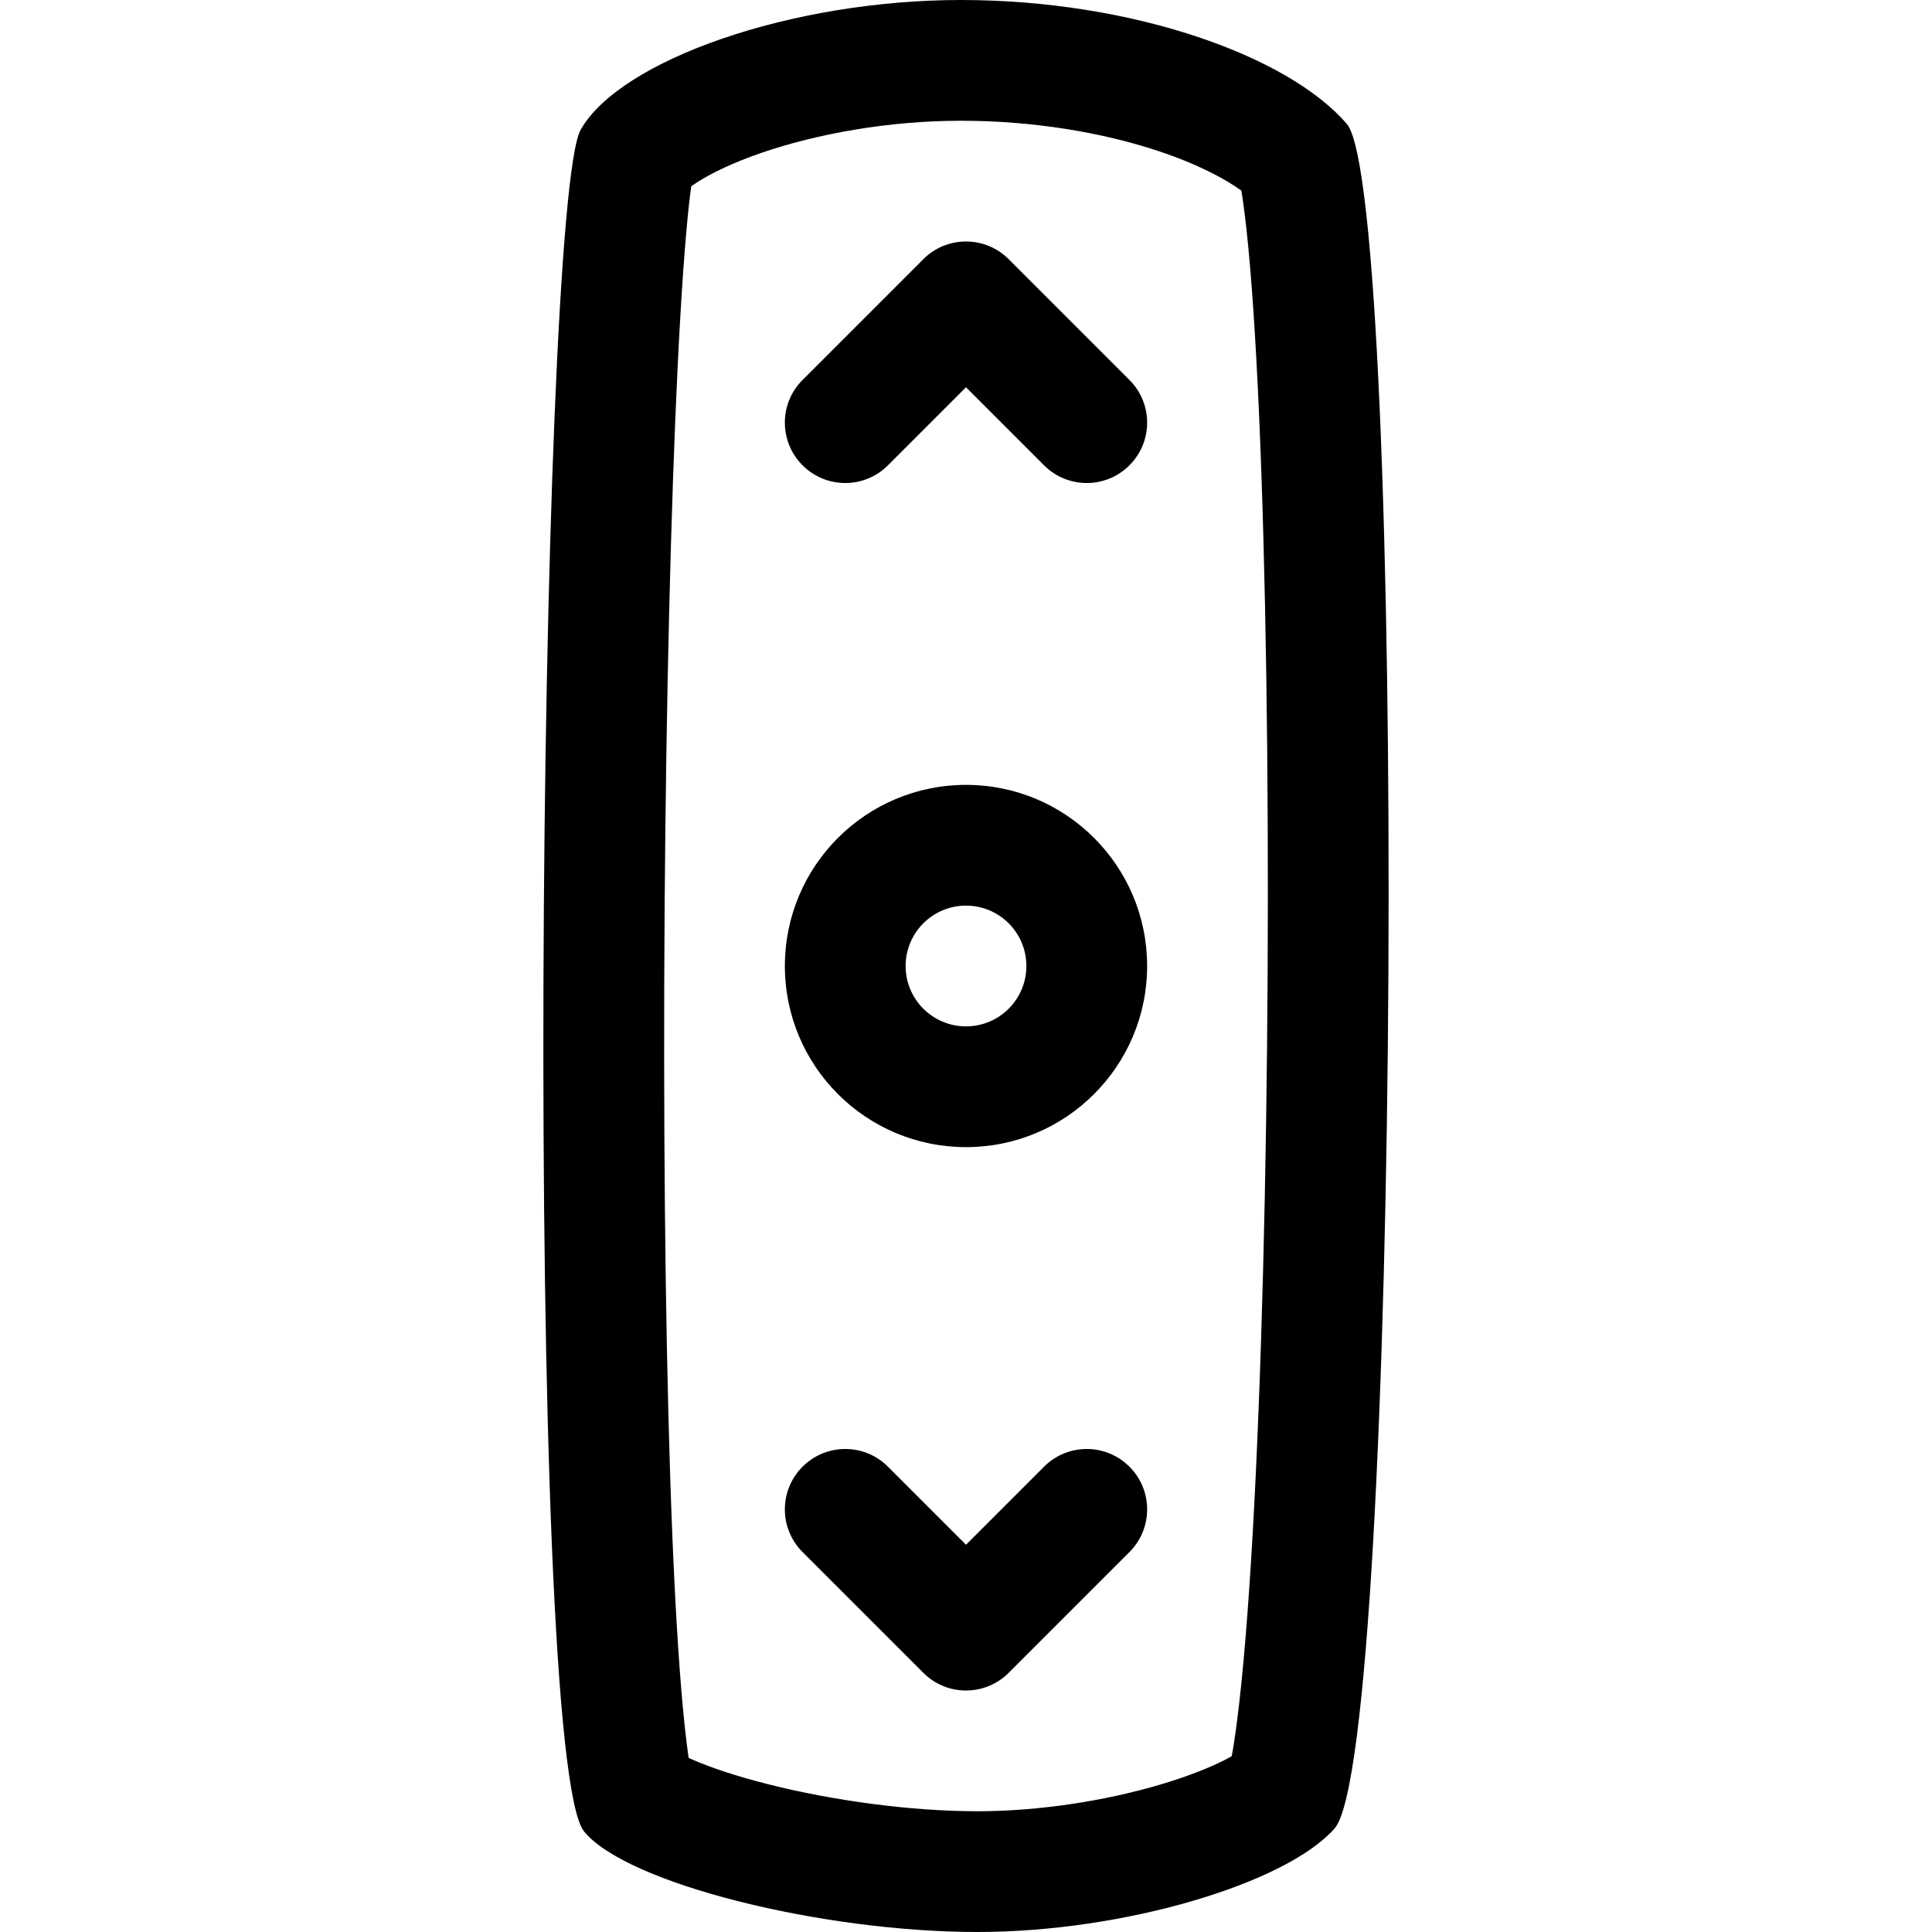 <?xml version="1.0" encoding="UTF-8"?>
<svg xmlns="http://www.w3.org/2000/svg" width="32" height="32" viewBox="0 0 32 32" fill="none">
  <path fill-rule="evenodd" clip-rule="evenodd" d="M19 16C19 17.657 17.657 19 16 19C14.343 19 13 17.657 13 16C13 14.343 14.343 13 16 13C17.657 13 19 14.343 19 16ZM17 16C17 16.552 16.552 17 16 17C15.448 17 15 16.552 15 16C15 15.448 15.448 15 16 15C16.552 15 17 15.448 17 16Z" fill="black"></path>
  <path d="M15.293 4.293C15.683 3.902 16.317 3.902 16.707 4.293L18.707 6.293C19.098 6.683 19.098 7.317 18.707 7.707C18.317 8.098 17.683 8.098 17.293 7.707L16 6.414L14.707 7.707C14.317 8.098 13.683 8.098 13.293 7.707C12.902 7.317 12.902 6.683 13.293 6.293L15.293 4.293Z" fill="black"></path>
  <path d="M18.707 25.707L16.707 27.707C16.317 28.098 15.683 28.098 15.293 27.707L13.293 25.707C12.902 25.317 12.902 24.683 13.293 24.293C13.683 23.902 14.317 23.902 14.707 24.293L16 25.586L17.293 24.293C17.683 23.902 18.317 23.902 18.707 24.293C19.098 24.683 19.098 25.317 18.707 25.707Z" fill="black"></path>
  <path fill-rule="evenodd" clip-rule="evenodd" d="M15.914 0C13.11 0 10.272 0.993 9.618 2.149C8.906 3.407 8.667 29.103 9.675 30.336C10.38 31.198 13.614 32 16.19 32C18.627 32 21.306 31.193 22.105 30.285C23.216 29.022 23.303 3.211 22.308 2.053C21.334 0.921 18.753 0 15.914 0ZM11.367 3.847C11.395 3.525 11.423 3.273 11.449 3.086C11.478 3.065 11.514 3.04 11.557 3.013C11.794 2.862 12.147 2.692 12.61 2.532C13.539 2.213 14.73 2 15.914 2C17.128 2 18.27 2.198 19.181 2.5C19.858 2.725 20.304 2.971 20.561 3.157C20.586 3.311 20.614 3.513 20.642 3.767C20.726 4.522 20.797 5.579 20.854 6.863C20.966 9.422 21.014 12.762 20.996 16.119C20.978 19.477 20.895 22.821 20.749 25.39C20.675 26.68 20.588 27.742 20.49 28.501C20.459 28.743 20.429 28.938 20.401 29.088C20.367 29.108 20.328 29.129 20.283 29.152C20.014 29.288 19.647 29.432 19.198 29.564C18.296 29.829 17.206 30 16.19 30C15.084 30 13.797 29.824 12.721 29.552C12.185 29.417 11.749 29.269 11.44 29.132L11.406 29.117C11.386 28.978 11.364 28.809 11.343 28.609C11.261 27.85 11.193 26.791 11.139 25.506C11.033 22.945 10.991 19.611 11.002 16.259C11.013 12.909 11.078 9.566 11.183 6.993C11.236 5.703 11.298 4.627 11.367 3.847Z" fill="black"></path>
</svg>
